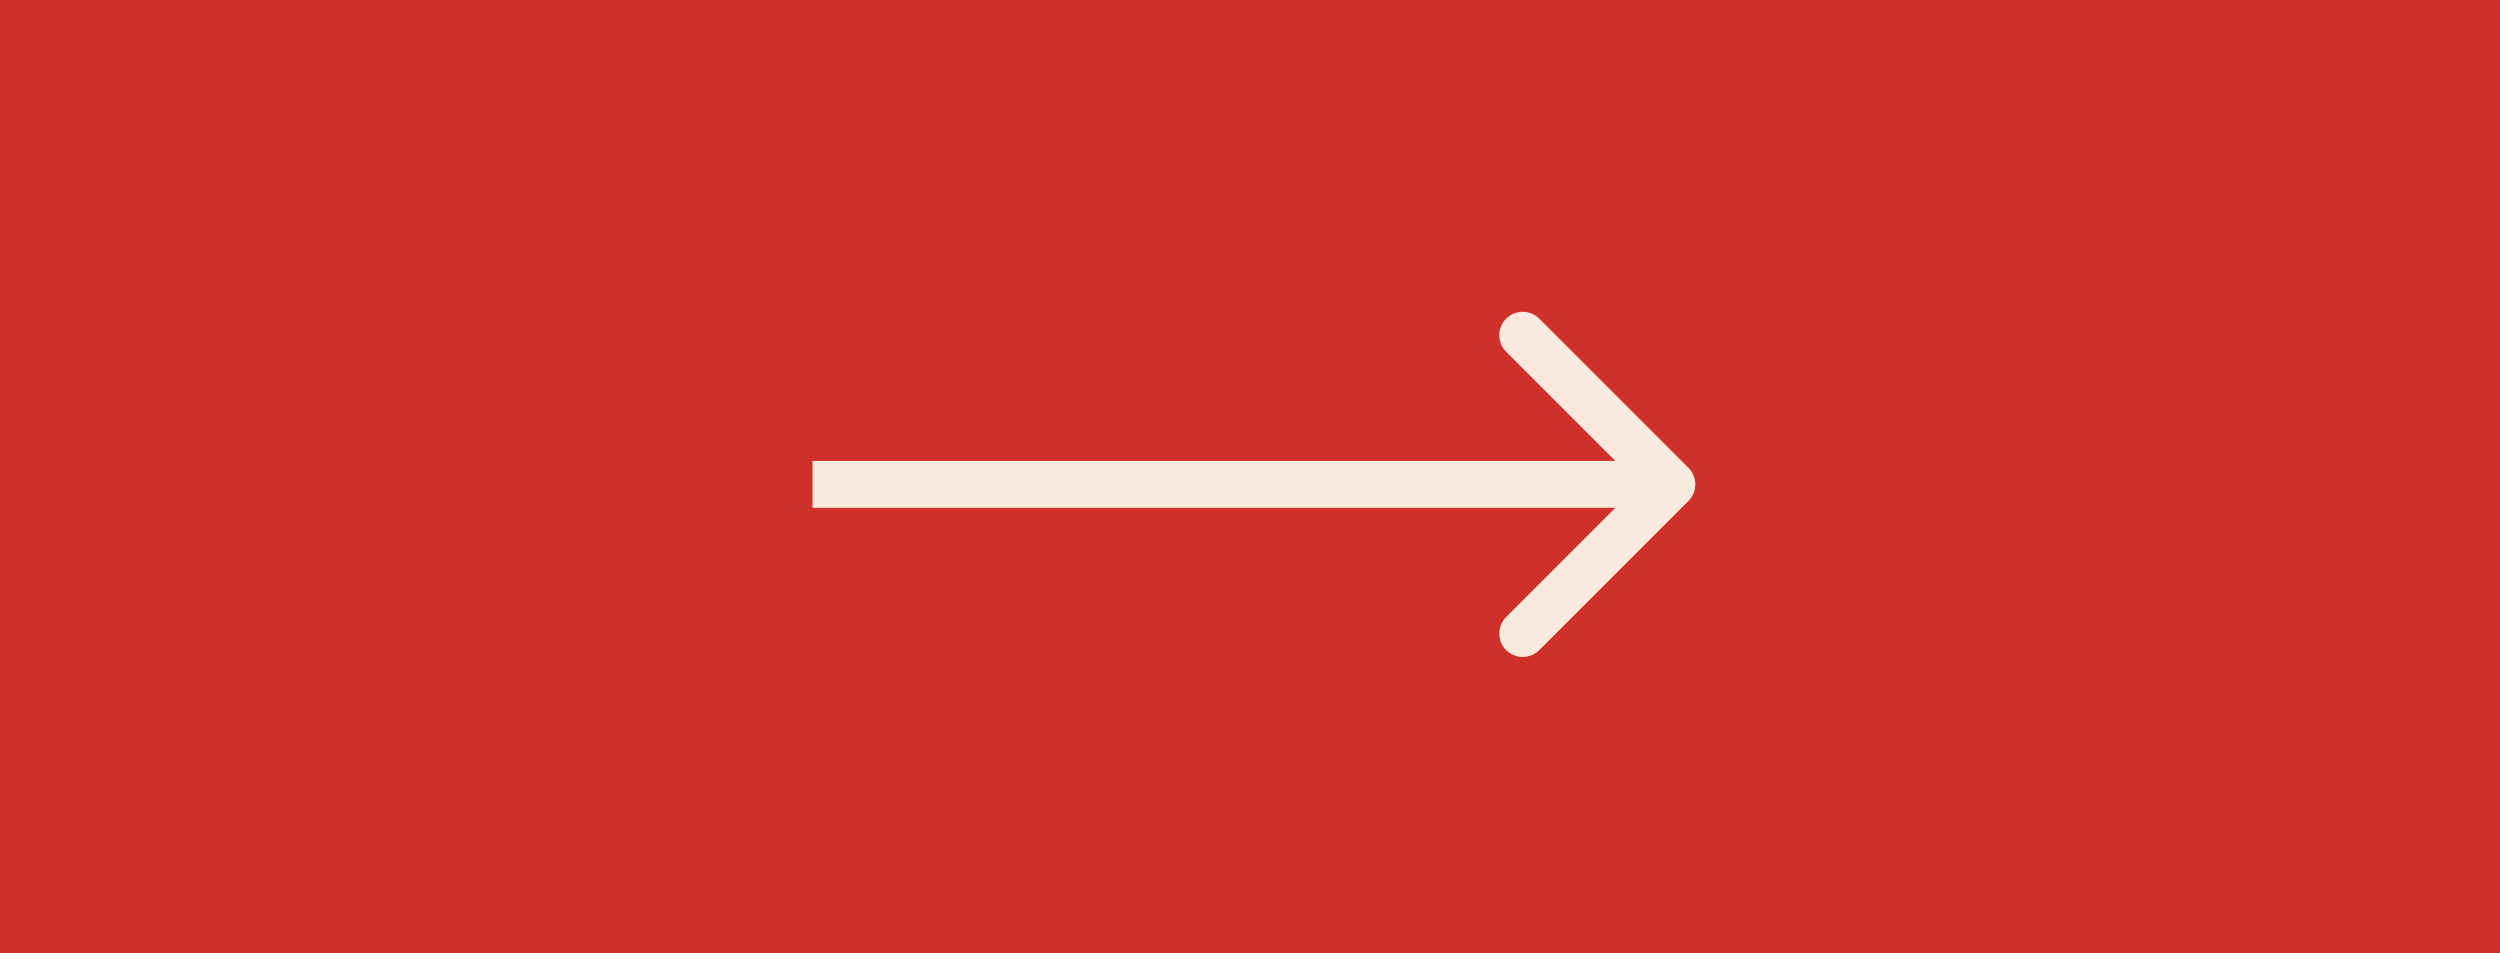 <?xml version="1.0" encoding="UTF-8"?> <svg xmlns="http://www.w3.org/2000/svg" width="160" height="61" viewBox="0 0 160 61" fill="none"> <rect width="160" height="61" fill="#CF302A"></rect> <path d="M108.061 32.061C108.646 31.475 108.646 30.525 108.061 29.939L98.515 20.393C97.929 19.808 96.979 19.808 96.393 20.393C95.808 20.979 95.808 21.929 96.393 22.515L104.879 31L96.393 39.485C95.808 40.071 95.808 41.021 96.393 41.607C96.979 42.192 97.929 42.192 98.515 41.607L108.061 32.061ZM52 32.5L107 32.5V29.5L52 29.5V32.5Z" fill="#FAE9DD"></path> </svg> 